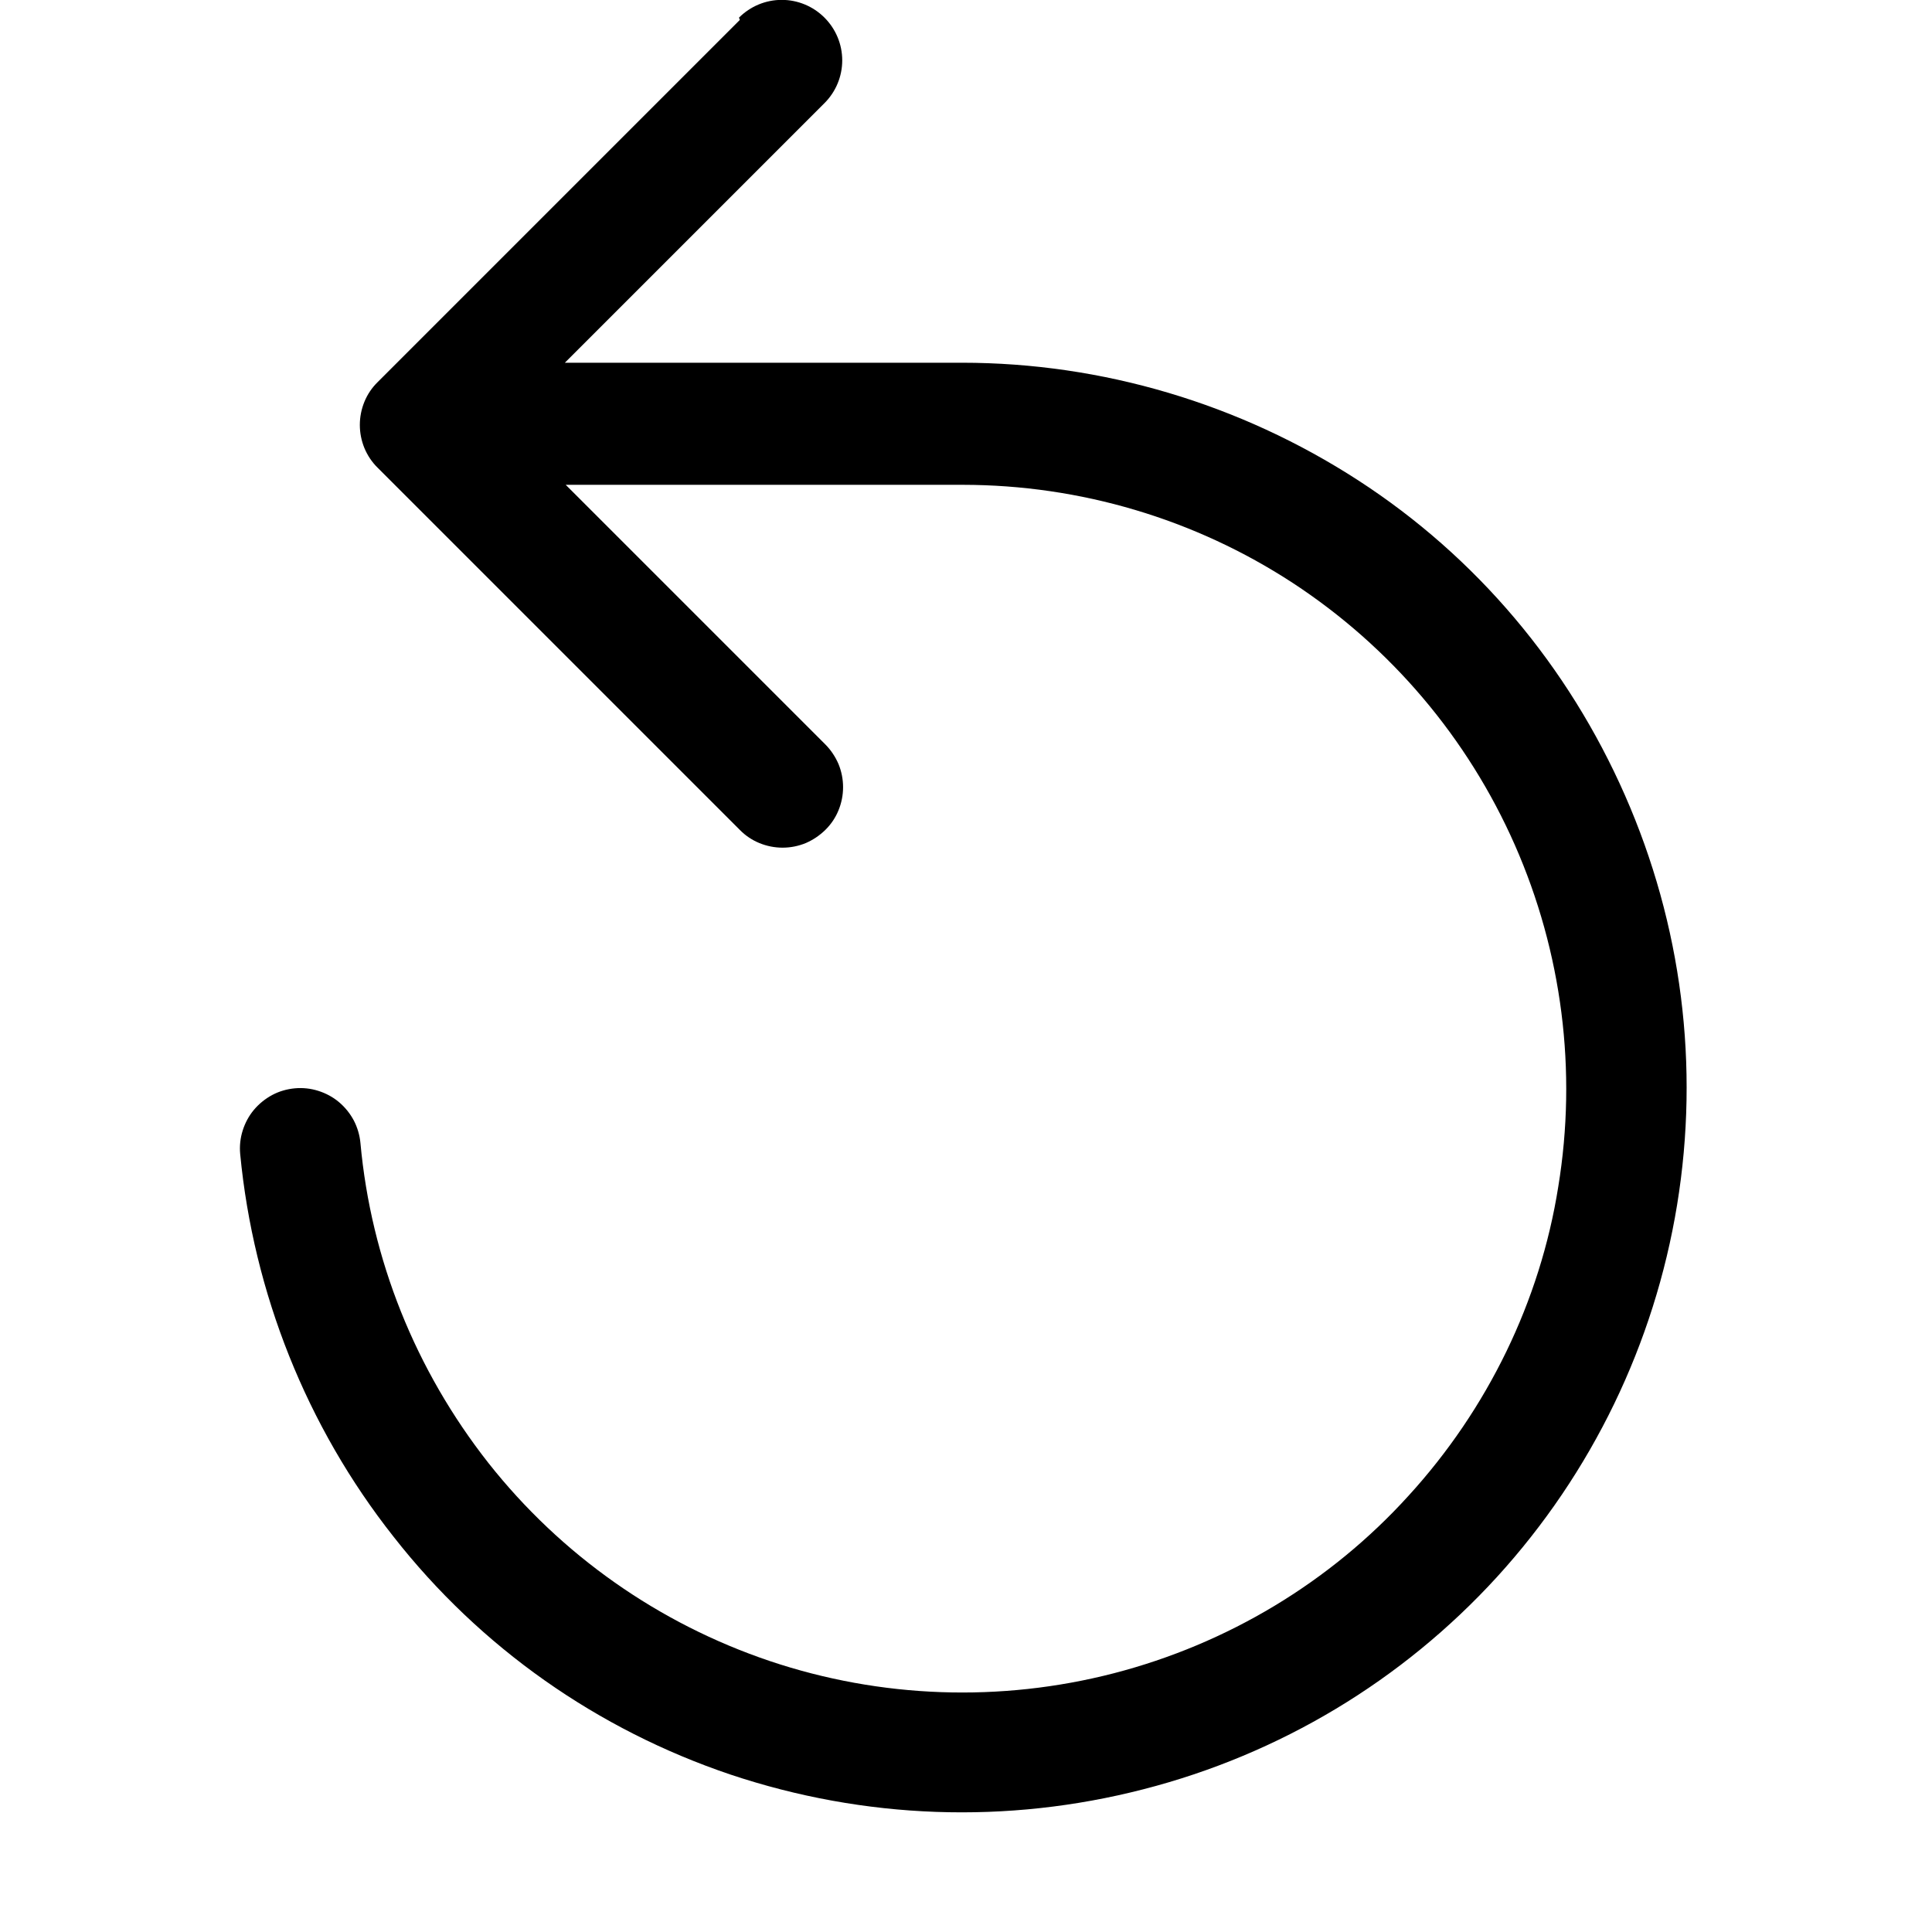 <svg fill="none" viewBox="0 0 16 16" xmlns="http://www.w3.org/2000/svg"><path d="m6.12 0.146c0.094-0.094 0.221-0.147 0.354-0.147 0.133 0 0.26 0.053 0.354 0.147 0.094 0.094 0.147 0.221 0.147 0.354 0 0.133-0.053 0.26-0.147 0.354l-2.15 2.15h3.29c1.16 1.6e-4 2.3 0.339 3.28 0.974s1.74 1.54 2.21 2.61 0.619 2.24 0.431 3.39c-0.188 1.15-0.706 2.22-1.49 3.08-0.784 0.859-1.8 1.47-2.93 1.76-1.13 0.291-2.31 0.249-3.42-0.122-1.1-0.371-2.07-1.05-2.79-1.97-0.721-0.913-1.16-2.02-1.27-3.17-0.006-0.065 0.001-0.131 0.021-0.194s0.051-0.121 0.093-0.171c0.042-0.05 0.094-0.092 0.152-0.123s0.122-0.049 0.187-0.055 0.131 0.001 0.194 0.021c0.063 0.02 0.121 0.051 0.171 0.093 0.05 0.042 0.092 0.094 0.123 0.152 0.03 0.058 0.049 0.122 0.055 0.187 0.088 0.965 0.455 1.88 1.06 2.65 0.601 0.761 1.41 1.33 2.33 1.64 0.919 0.309 1.91 0.344 2.85 0.101 0.939-0.243 1.79-0.753 2.44-1.47 0.654-0.716 1.09-1.61 1.24-2.56 0.157-0.957 0.032-1.94-0.36-2.83-0.391-0.887-1.03-1.64-1.84-2.17-0.812-0.53-1.76-0.811-2.73-0.812h-3.29l2.15 2.15c0.046 0.046 0.083 0.102 0.109 0.162 0.025 0.061 0.038 0.126 0.038 0.192s-0.013 0.131-0.038 0.192c-0.025 0.061-0.062 0.116-0.109 0.162s-0.102 0.083-0.162 0.109c-0.061 0.025-0.126 0.038-0.192 0.038-0.066 0-0.131-0.013-0.192-0.038-0.061-0.025-0.116-0.062-0.162-0.109l-3-3c-0.047-0.046-0.084-0.102-0.109-0.162-0.025-0.061-0.038-0.126-0.038-0.192s0.013-0.131 0.038-0.192c0.025-0.061 0.062-0.116 0.109-0.162l3-3z" fill="#000"/></svg>

